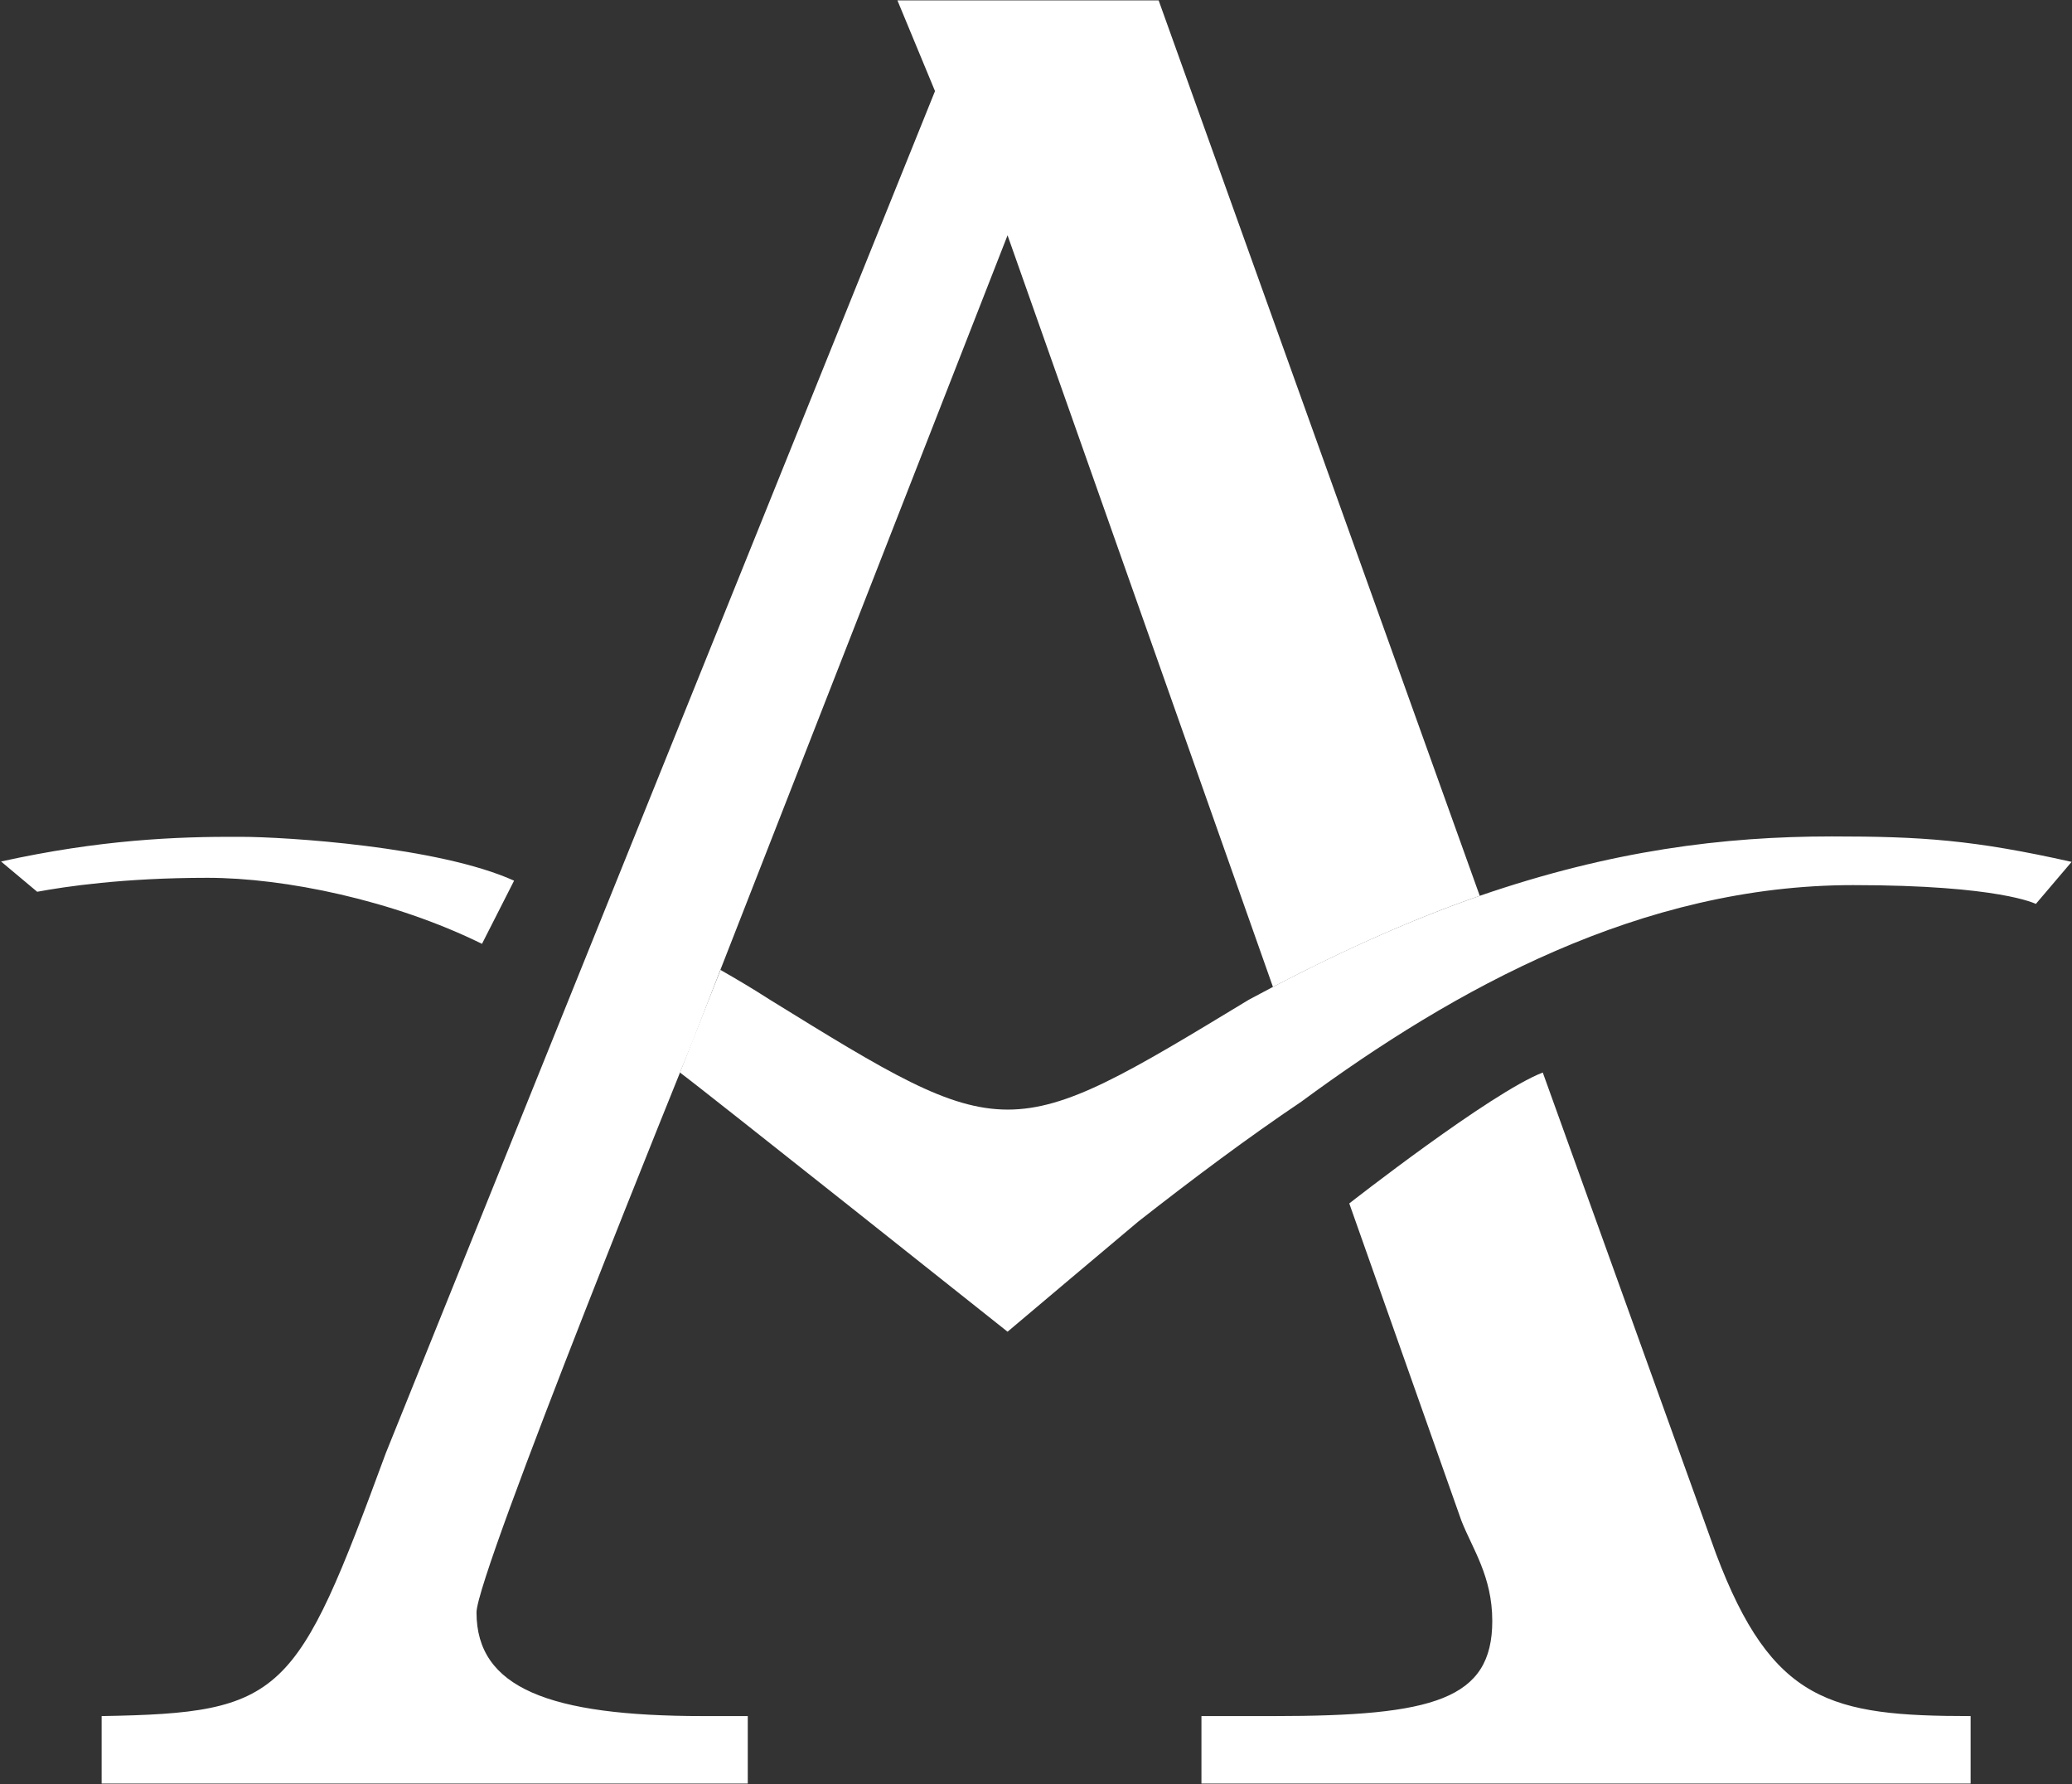 <svg version="1.2" xmlns="http://www.w3.org/2000/svg" viewBox="0 0 1588 1367" width="1588" height="1367">
	<rect x="0" y="0" width="1588" height="1367" fill="#333333" stroke="none"/>
	<title>alerus_logo-svg</title>
	<style>
		.s0 { fill: #ffffff } 
	</style>
	<g id="Layer">
		<g id="Layer">
			<path id="Layer" class="s0" d="m1587.7 660.4l-27.4 32.2c-0.2 0-27.4-14.4-140.1-14.4-162.1 0-305 79.1-422.8 165.9-40.7 27.4-82 58.2-124.9 91.8-5.6 4.6-100.3 84.5-100.3 84.5 0 0-235.6-187.3-251.1-198.6l31.1-78.6c12.4 7.1 24.8 14.4 37.5 22.6 182.2 112.5 182.2 112.5 367.3 0.3 6.2-3.4 12.4-6.5 18.6-9.9 57.1-29.9 109.6-52.8 158.5-69.8 100.8-34.7 186.7-45.5 269.8-45.5 68.9 0 108.4 2.6 183.8 19.5zm-1403-19.2c33.9 0 151.4 7.4 209.3 33.6l-24.6 48.4c-67.8-33.4-151.1-50.6-210.4-50.6-64.4 0-109.6 6.8-130.5 10.7l-27.7-23.2c75.4-16.6 133.9-19.2 183.9-18.9z"/>
			<g id="Layer">
				<path id="Layer" class="s0" d="m365.2 1235.5c0 57.9 55.9 79.4 173.7 79.4h34.2v51.7h-495.2v-51.7c139.5-2.3 149.1-15 217.8-201.5l420.9-1043.6-28.8-69.5h200.2l246.1 686.1c-48.9 17-101.1 39.9-158.5 69.8l-203.4-575.9-220 562.6-21.2 54.6c0 0-165.8 408-165.8 438zm1145.1 79.4v51.7h-589.5v-51.7h55.7c122.3 0 167.2-12.7 167.2-72.9 0-34.2-15.3-55.4-23.7-76.9l-85.9-243c0 0 108.7-85.1 148.3-100.3l132.8 368.8c42.9 113.8 88.1 124.3 195.1 124.3z"/>
			</g>
		</g>
	</g>
</svg>